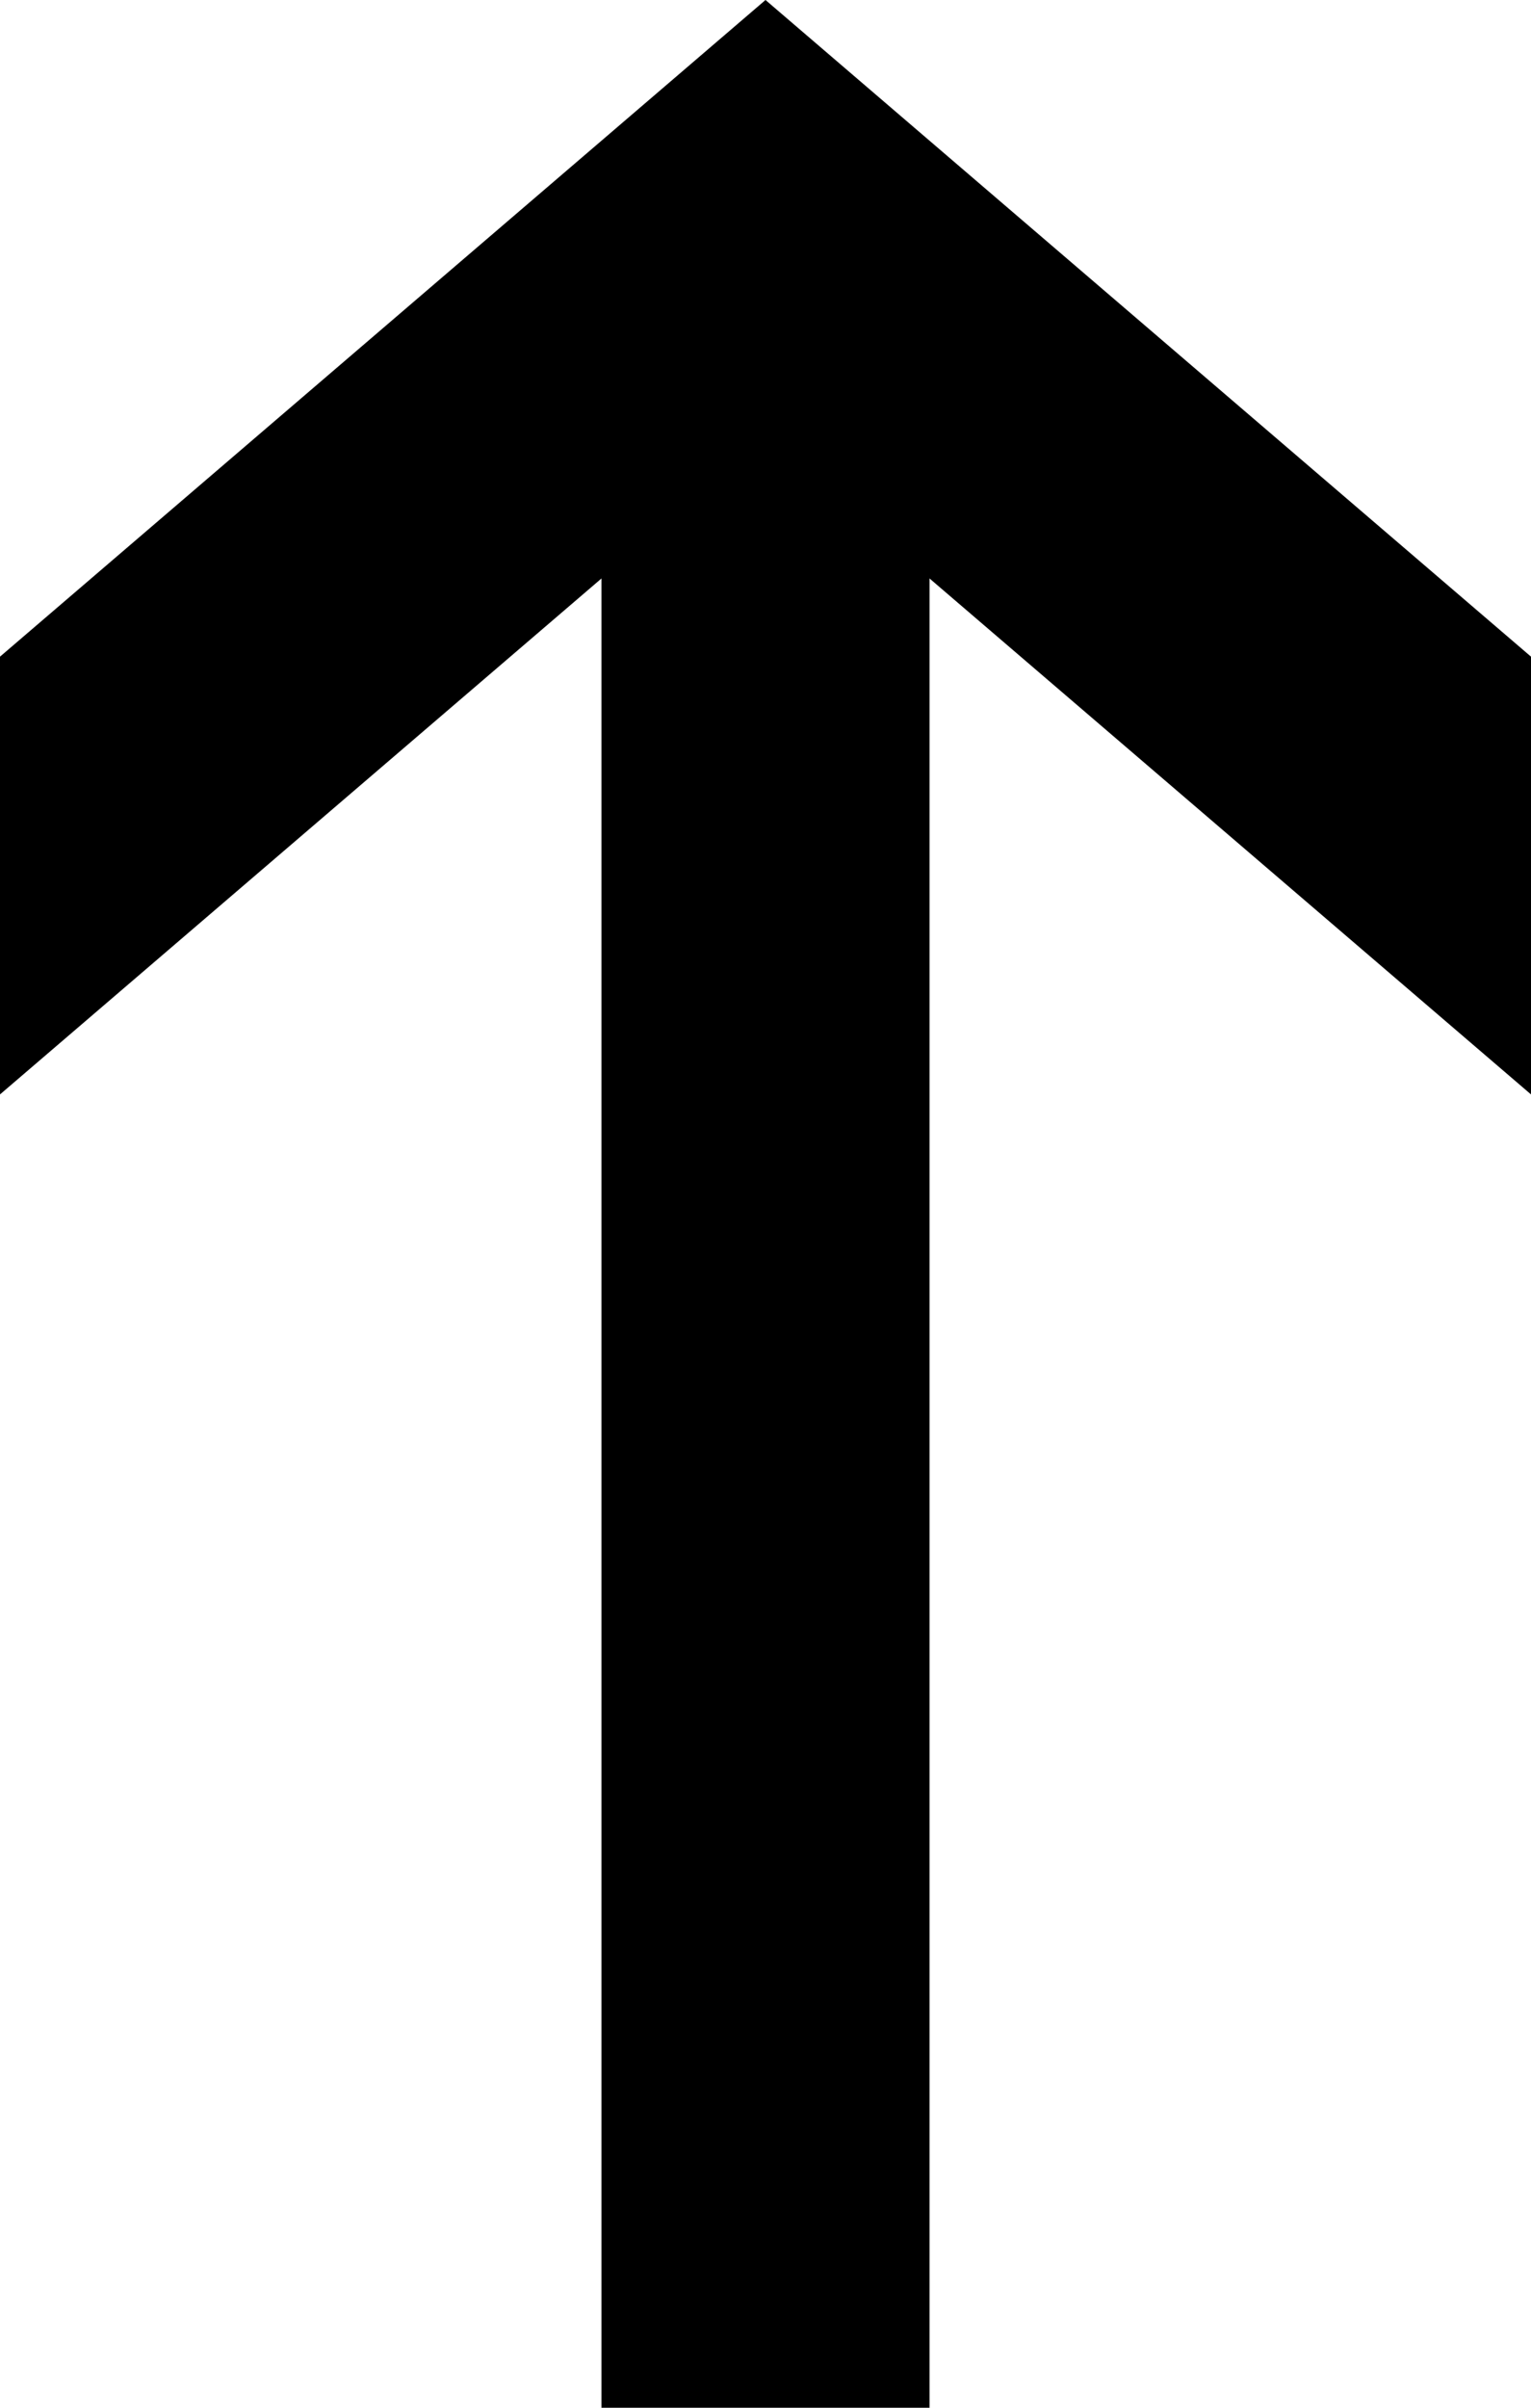 <svg width="14" height="22" viewBox="0 0 14 22" fill="none" xmlns="http://www.w3.org/2000/svg">
<path d="M7 22V2" stroke="black" stroke-width="3"/>
<path d="M7 4L14 10V6L7 0V4Z" fill="black"/>
<path d="M7 4L0 10V6L7 0V4Z" fill="black"/>
</svg>
